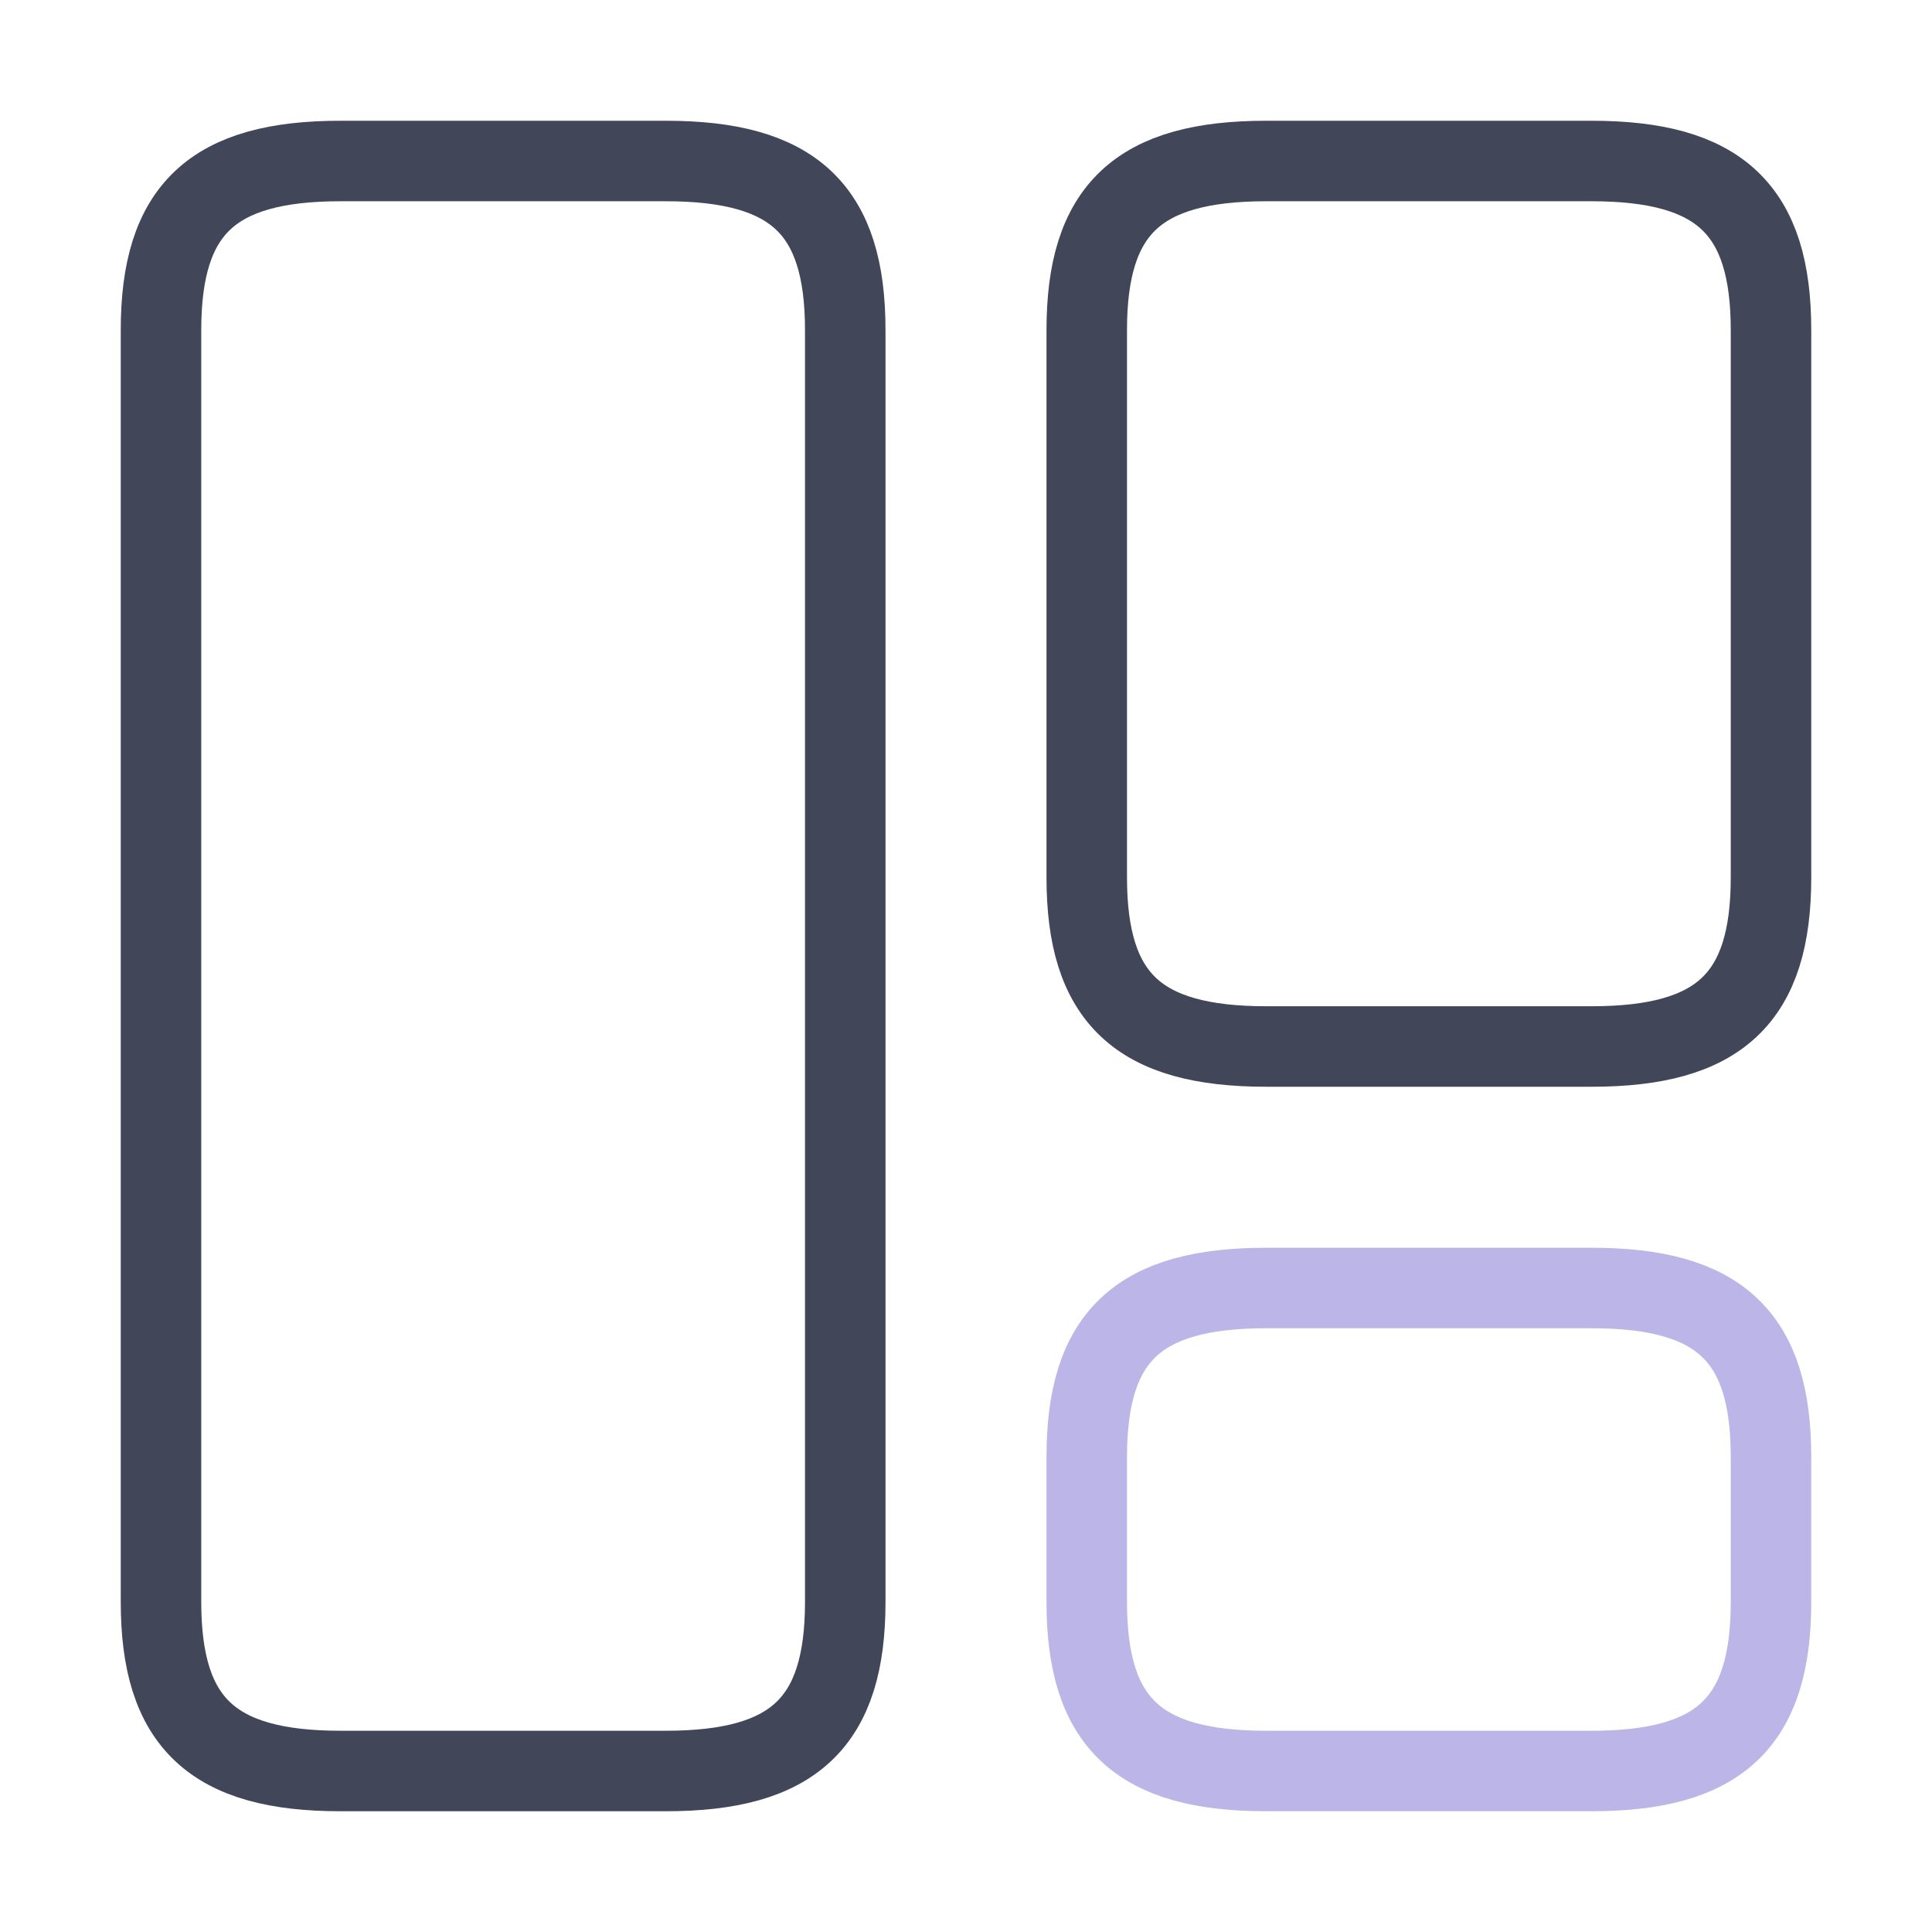 <?xml version="1.0" encoding="UTF-8"?> <svg xmlns="http://www.w3.org/2000/svg" width="36" height="36" viewBox="0 0 36 36" fill="none"><path d="M15.75 29.85V6.15C15.75 3.9 14.79 3 12.405 3H6.345C3.96 3 3 3.9 3 6.15V29.85C3 32.1 3.96 33 6.345 33H12.405C14.79 33 15.75 32.1 15.75 29.85Z" stroke="#424659" stroke-width="1.5" stroke-linecap="round" stroke-linejoin="round"></path><path d="M33 16.35V6.15C33 3.9 32.04 3 29.655 3H23.595C21.21 3 20.25 3.9 20.25 6.15V16.35C20.25 18.6 21.21 19.5 23.595 19.5H29.655C32.04 19.5 33 18.6 33 16.35Z" stroke="#424659" stroke-width="1.5" stroke-linecap="round" stroke-linejoin="round"></path><path d="M33 29.85V27.15C33 24.9 32.04 24 29.655 24H23.595C21.21 24 20.25 24.9 20.25 27.15V29.85C20.25 32.1 21.21 33 23.595 33H29.655C32.04 33 33 32.1 33 29.85Z" stroke="#BCB5E8" stroke-width="1.5" stroke-linecap="round" stroke-linejoin="round"></path></svg> 